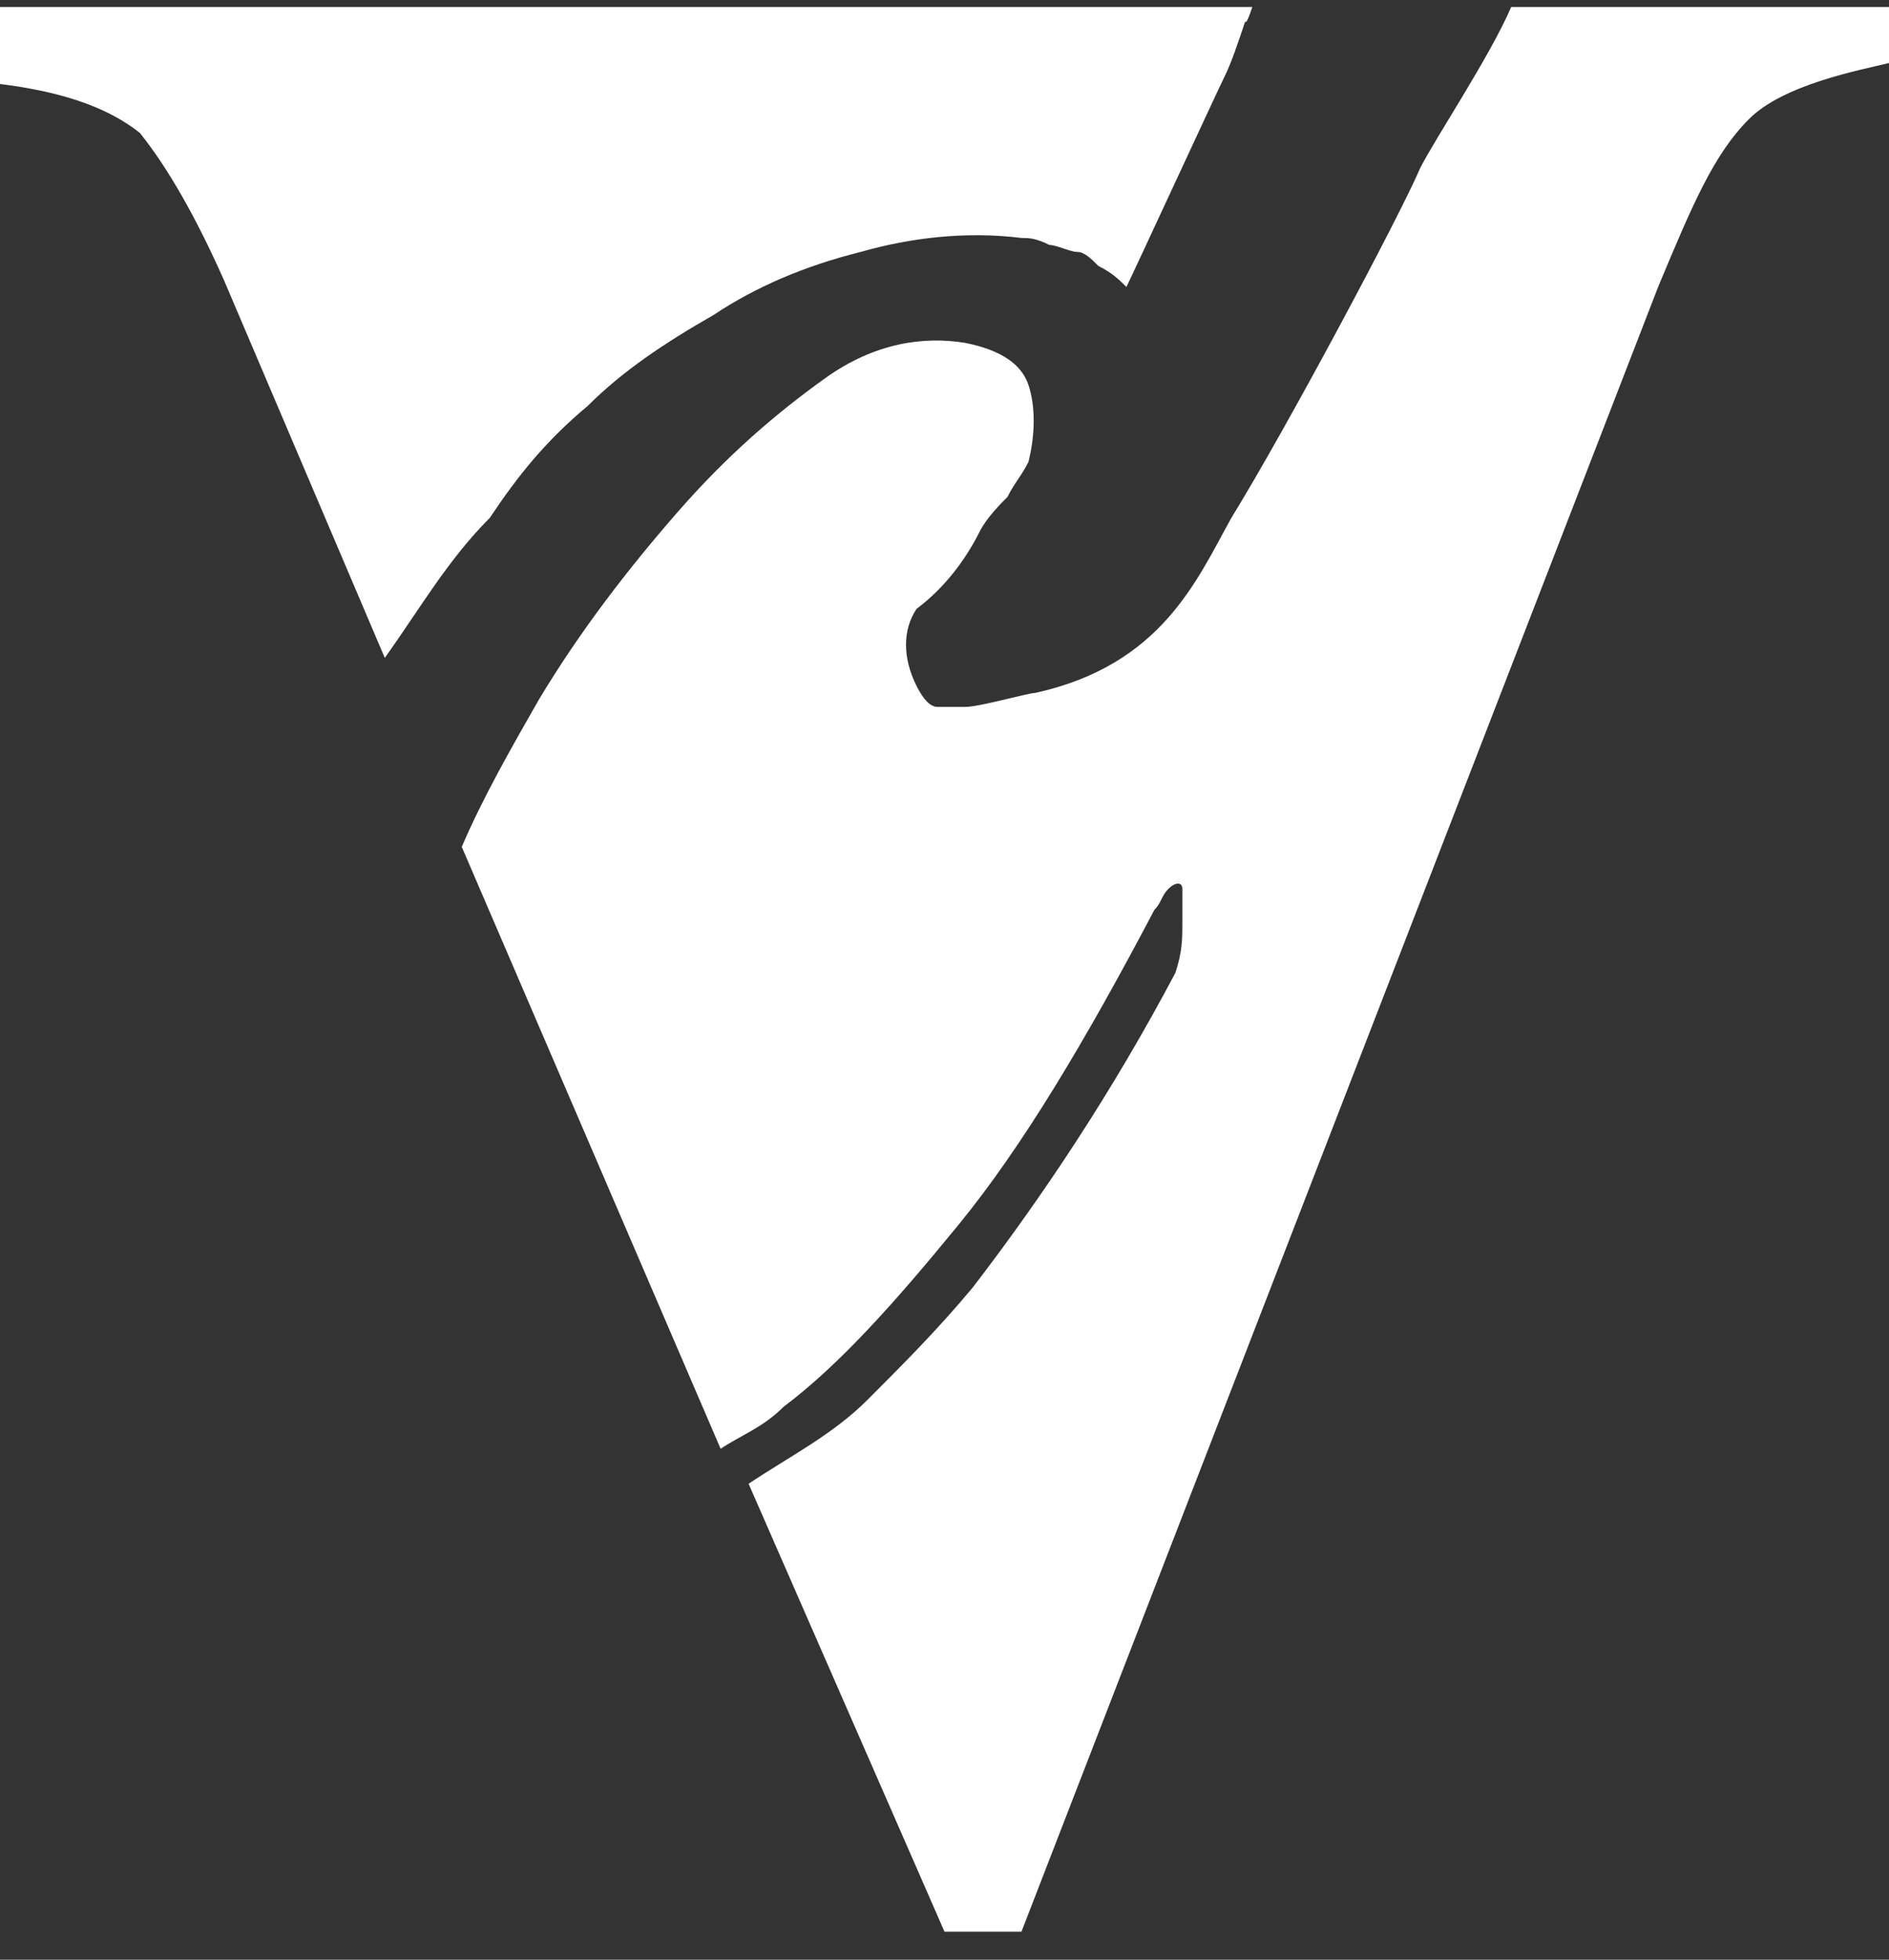 <?xml version="1.0" encoding="utf-8"?>
<!-- Generator: Adobe Illustrator 22.0.1, SVG Export Plug-In . SVG Version: 6.00 Build 0)  -->
<svg version="1.1" id="Livello_1" xmlns="http://www.w3.org/2000/svg" xmlns:xlink="http://www.w3.org/1999/xlink" x="0px" y="0px"
	 viewBox="0 0 27 28" style="enable-background:new 0 0 27 28;" xml:space="preserve">
<rect x="0" y="0" width="27" height="28" fill="#333333" stroke="none"/>
<style type="text/css">
	.st0{fill:#FFFFFF;}
</style>
<g>
	<path class="st0" d="M21.6,0.1c-0.3,0.7-1.1,1.9-1.3,2.3c-0.3,0.7-1.9,3.7-2.7,5c-0.5,0.9-1,2.1-2.8,2.5c-0.1,0-0.8,0.2-1,0.2
		c-0.1,0-0.2,0-0.4,0c-0.1,0-0.2-0.1-0.3-0.3c-0.2-0.4-0.2-0.8,0-1.1C13.5,8.4,13.8,8,14,7.6c0.1-0.2,0.3-0.4,0.4-0.5
		c0.1-0.2,0.2-0.3,0.3-0.5c0.1-0.4,0.1-0.8,0-1.1c-0.1-0.3-0.4-0.5-0.9-0.6c-0.6-0.1-1.3,0-2,0.5c-0.7,0.5-1.4,1.1-2.1,1.9
		C9,8.1,8.3,9,7.7,10c-0.4,0.7-0.8,1.4-1.1,2.1l3.7,8.6c0.3-0.2,0.6-0.3,0.9-0.6c0.8-0.6,1.6-1.5,2.5-2.6c0.9-1.1,1.8-2.6,2.8-4.5
		c0.1-0.1,0.1-0.2,0.2-0.3c0.1-0.1,0.2-0.1,0.2,0c0,0.1,0,0.3,0,0.5c0,0.2,0,0.4-0.1,0.7c-0.9,1.7-1.9,3.2-2.9,4.5
		c-0.5,0.6-1,1.1-1.5,1.6c-0.5,0.5-1.1,0.8-1.7,1.2l2.8,6.4h1.1l9.1-23.5c0.5-1.2,0.8-1.9,1.3-2.4c0.5-0.5,1.6-0.7,2-0.8V0.1H21.6z"
		/>
	<path class="st0" d="M8.4,5.8c0.5-0.5,1.1-0.9,1.8-1.3c0.6-0.4,1.3-0.7,2.1-0.9c0.7-0.2,1.5-0.3,2.3-0.2c0.1,0,0.2,0,0.4,0.1
		c0.1,0,0.3,0.1,0.4,0.1c0.1,0,0.2,0.1,0.3,0.2C15.9,3.9,16,4,16.1,4.1c0.1-0.2,1.3-2.8,1.4-3c0.1-0.2,0.2-0.5,0.3-0.8
		c0,0,0,0.1,0.1-0.2h-4.6H0v1.1C0.8,1.3,1.5,1.5,2,1.9C2.4,2.4,2.8,3.1,3.2,4l2.3,5.4c0.5-0.7,0.9-1.4,1.5-2
		C7.4,6.8,7.8,6.3,8.4,5.8z"/>
</g>
</svg>
